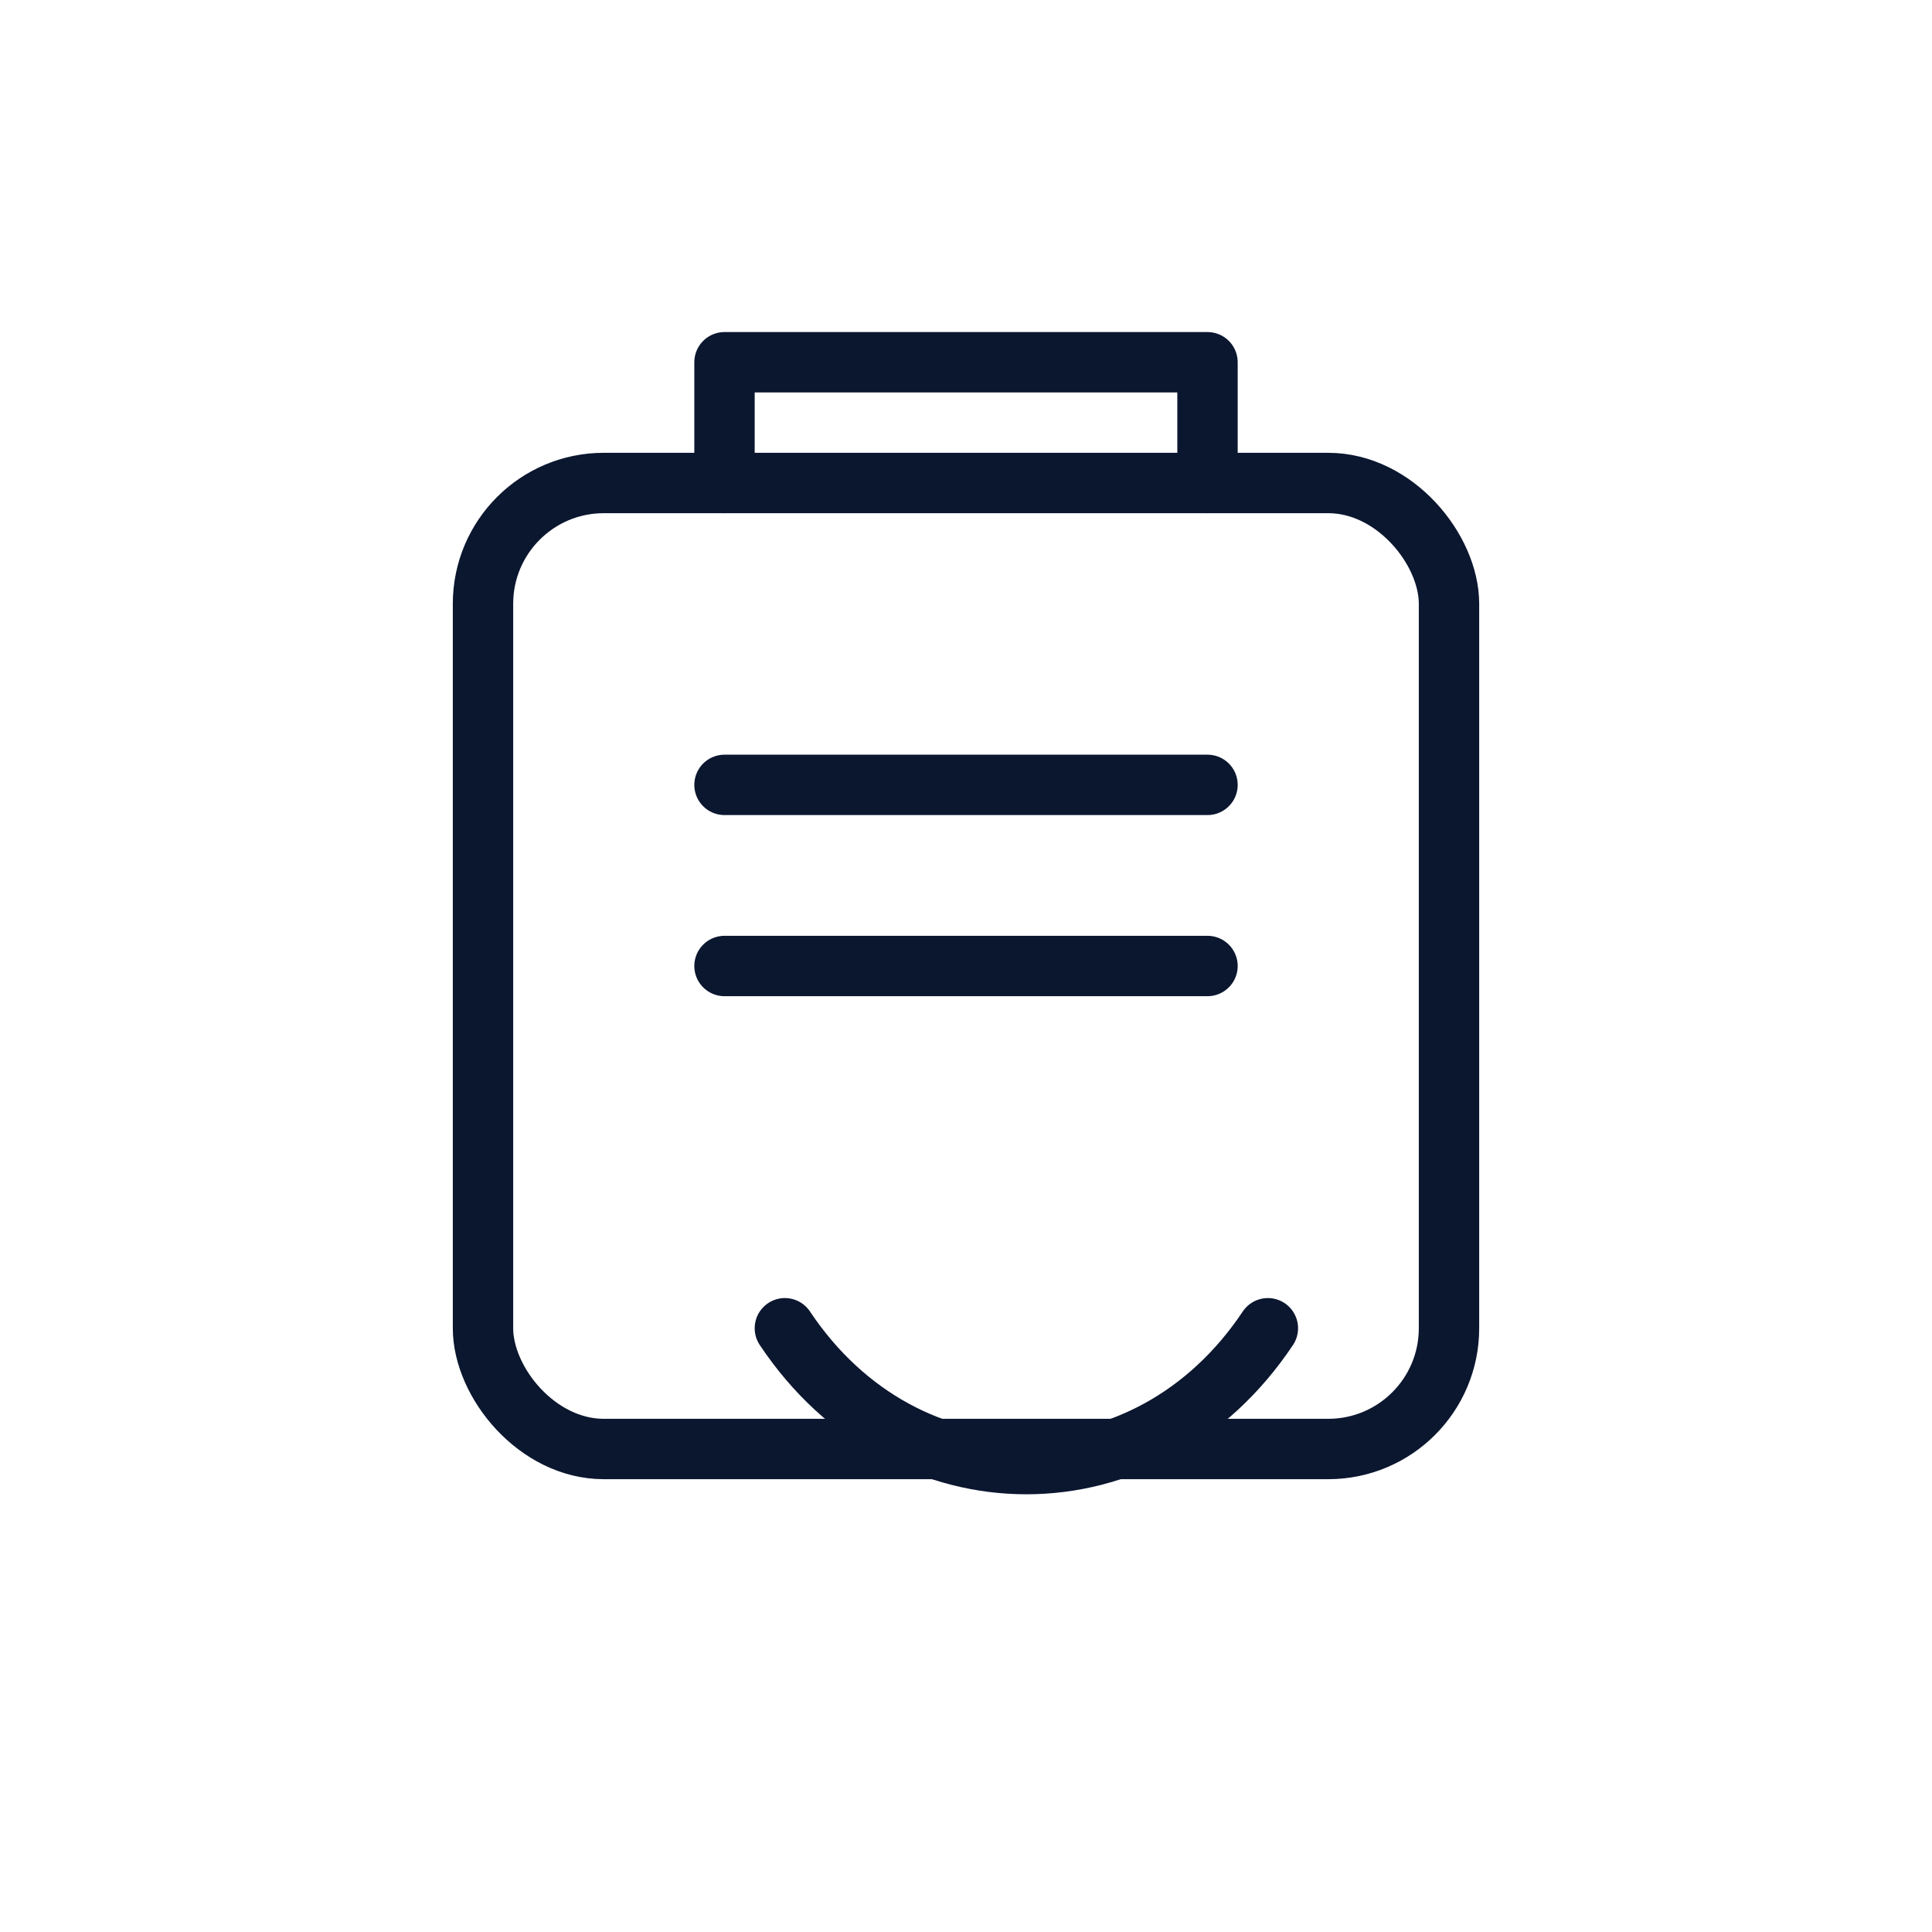 <svg xmlns="http://www.w3.org/2000/svg" viewBox="0 0 64 64">
  <g fill="none" stroke="#0b162f" stroke-width="2" stroke-linecap="round" stroke-linejoin="round">
    <rect x="16" y="16" width="32" height="32" rx="4" />
    <path d="M24 16v-4h16v4" />
    <path d="M26 44c4 6 12 6 16 0" />
    <line x1="24" y1="26" x2="40" y2="26" />
    <line x1="24" y1="32" x2="40" y2="32" />
  </g>
</svg>

